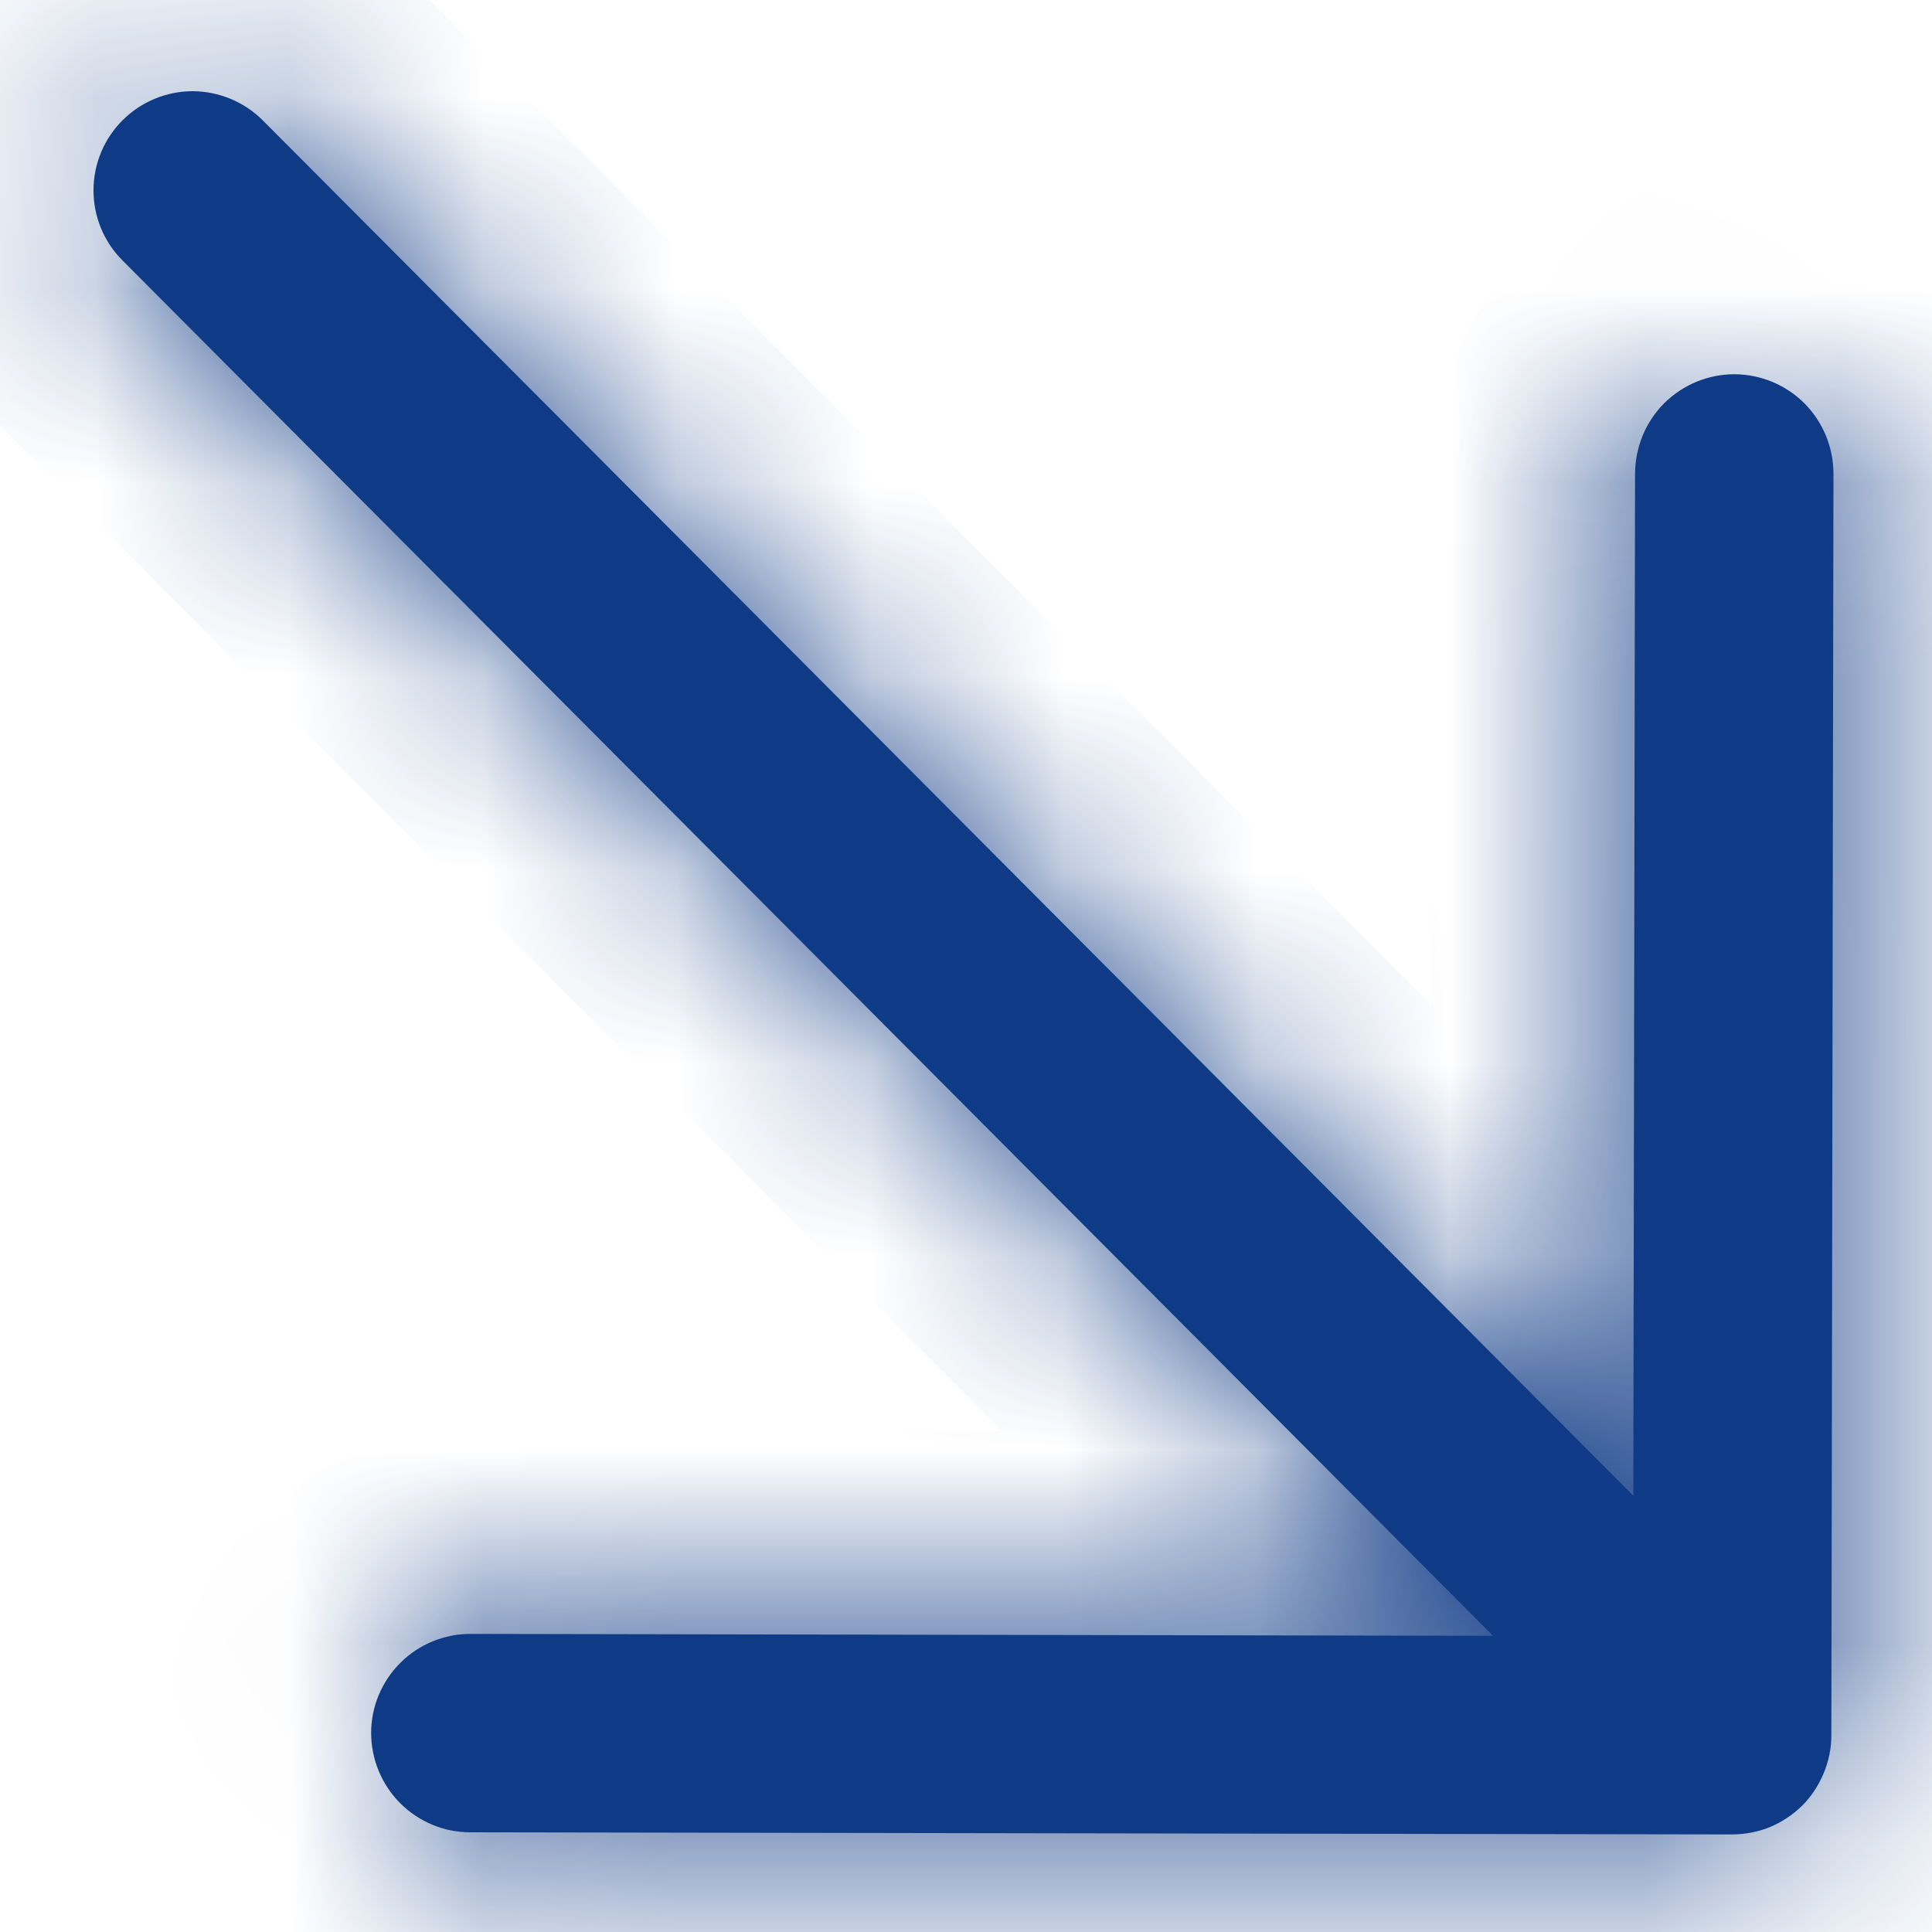<svg xmlns="http://www.w3.org/2000/svg" width="10" height="10" viewBox="0 0 10 10" fill="none">
<mask id="path-1-inside-1_1099_428" fill="white">
<path d="M9.49 2.452L9.479 8.983C9.479 9.05 9.465 9.117 9.439 9.179C9.413 9.241 9.376 9.298 9.328 9.346C9.28 9.393 9.223 9.431 9.161 9.457C9.099 9.482 9.032 9.495 8.964 9.495L2.433 9.484C2.297 9.484 2.167 9.429 2.071 9.333C1.975 9.236 1.921 9.106 1.921 8.969C1.921 8.833 1.976 8.703 2.072 8.607C2.168 8.511 2.299 8.457 2.435 8.457L7.728 8.467L0.634 1.348C0.537 1.251 0.484 1.121 0.484 0.985C0.484 0.849 0.538 0.718 0.635 0.622C0.731 0.526 0.862 0.472 0.998 0.472C1.134 0.473 1.264 0.527 1.36 0.623L8.454 7.742L8.463 2.45C8.464 2.314 8.518 2.183 8.614 2.087C8.711 1.991 8.841 1.937 8.978 1.937C9.114 1.938 9.244 1.992 9.34 2.088C9.436 2.185 9.49 2.316 9.49 2.452Z"/>
</mask>
<path d="M9.49 2.452L9.479 8.983C9.479 9.05 9.465 9.117 9.439 9.179C9.413 9.241 9.376 9.298 9.328 9.346C9.28 9.393 9.223 9.431 9.161 9.457C9.099 9.482 9.032 9.495 8.964 9.495L2.433 9.484C2.297 9.484 2.167 9.429 2.071 9.333C1.975 9.236 1.921 9.106 1.921 8.969C1.921 8.833 1.976 8.703 2.072 8.607C2.168 8.511 2.299 8.457 2.435 8.457L7.728 8.467L0.634 1.348C0.537 1.251 0.484 1.121 0.484 0.985C0.484 0.849 0.538 0.718 0.635 0.622C0.731 0.526 0.862 0.472 0.998 0.472C1.134 0.473 1.264 0.527 1.36 0.623L8.454 7.742L8.463 2.45C8.464 2.314 8.518 2.183 8.614 2.087C8.711 1.991 8.841 1.937 8.978 1.937C9.114 1.938 9.244 1.992 9.34 2.088C9.436 2.185 9.49 2.316 9.49 2.452Z" fill="#0F3A85"/>
<path d="M9.49 2.452L8.438 2.45L8.438 2.45L9.49 2.452ZM9.479 8.983L8.427 8.981L8.427 8.981L9.479 8.983ZM8.964 9.495L8.967 8.443L8.966 8.443L8.964 9.495ZM2.433 9.484L2.435 8.432L2.435 8.432L2.433 9.484ZM2.071 9.333L2.816 8.59L2.071 9.333ZM2.435 8.457L2.437 7.405L2.437 7.405L2.435 8.457ZM7.728 8.467L7.726 9.519L10.265 9.523L8.473 7.724L7.728 8.467ZM0.635 0.622L1.377 1.367L0.635 0.622ZM8.454 7.742L7.709 8.485L9.502 10.284L9.506 7.744L8.454 7.742ZM8.463 2.45L7.411 2.448L7.411 2.448L8.463 2.45ZM8.438 2.45L8.427 8.981L10.531 8.985L10.542 2.454L8.438 2.45ZM8.427 8.981C8.427 8.911 8.441 8.841 8.468 8.775L10.411 9.583C10.49 9.393 10.53 9.19 10.531 8.984L8.427 8.981ZM8.468 8.775C8.495 8.71 8.535 8.65 8.585 8.6L10.07 10.091C10.216 9.945 10.332 9.773 10.411 9.583L8.468 8.775ZM8.585 8.6C8.635 8.55 8.695 8.511 8.76 8.484L9.562 10.429C9.752 10.351 9.925 10.236 10.07 10.091L8.585 8.6ZM8.76 8.484C8.826 8.457 8.896 8.443 8.967 8.443L8.962 10.547C9.168 10.548 9.371 10.508 9.562 10.429L8.76 8.484ZM8.966 8.443L2.435 8.432L2.432 10.536L8.963 10.547L8.966 8.443ZM2.435 8.432C2.578 8.432 2.715 8.489 2.816 8.59L1.326 10.075C1.619 10.369 2.016 10.535 2.432 10.536L2.435 8.432ZM2.816 8.59C2.917 8.691 2.973 8.828 2.973 8.971L0.869 8.968C0.868 9.383 1.033 9.781 1.326 10.075L2.816 8.59ZM2.973 8.971C2.973 9.114 2.916 9.251 2.814 9.352L1.329 7.862C1.035 8.155 0.87 8.552 0.869 8.968L2.973 8.971ZM2.814 9.352C2.713 9.453 2.576 9.509 2.433 9.509L2.437 7.405C2.022 7.404 1.624 7.569 1.329 7.862L2.814 9.352ZM2.433 9.509L7.726 9.519L7.729 7.415L2.437 7.405L2.433 9.509ZM8.473 7.724L1.379 0.605L-0.112 2.09L6.982 9.209L8.473 7.724ZM1.379 0.605C1.48 0.706 1.536 0.844 1.536 0.987L-0.568 0.983C-0.569 1.398 -0.405 1.796 -0.112 2.09L1.379 0.605ZM1.536 0.987C1.536 1.129 1.479 1.266 1.377 1.367L-0.108 -0.123C-0.402 0.17 -0.567 0.568 -0.568 0.983L1.536 0.987ZM1.377 1.367C1.276 1.468 1.139 1.525 0.996 1.524L1 -0.579C0.585 -0.58 0.186 -0.416 -0.108 -0.123L1.377 1.367ZM0.996 1.524C0.853 1.524 0.716 1.467 0.615 1.366L2.106 -0.119C1.813 -0.413 1.415 -0.579 1 -0.579L0.996 1.524ZM0.615 1.366L7.709 8.485L9.2 7L2.106 -0.119L0.615 1.366ZM9.506 7.744L9.515 2.452L7.411 2.448L7.403 7.741L9.506 7.744ZM9.515 2.452C9.515 2.595 9.458 2.732 9.357 2.832L7.872 1.342C7.578 1.635 7.412 2.033 7.411 2.448L9.515 2.452ZM9.357 2.832C9.256 2.933 9.119 2.99 8.976 2.989L8.979 0.886C8.564 0.885 8.166 1.049 7.872 1.342L9.357 2.832ZM8.976 2.989C8.833 2.989 8.696 2.932 8.595 2.831L10.085 1.346C9.792 1.052 9.395 0.886 8.979 0.886L8.976 2.989ZM8.595 2.831C8.494 2.73 8.438 2.593 8.438 2.45L10.542 2.454C10.543 2.038 10.379 1.64 10.085 1.346L8.595 2.831Z" fill="#0F3A85" mask="url(#path-1-inside-1_1099_428)"/>
</svg>